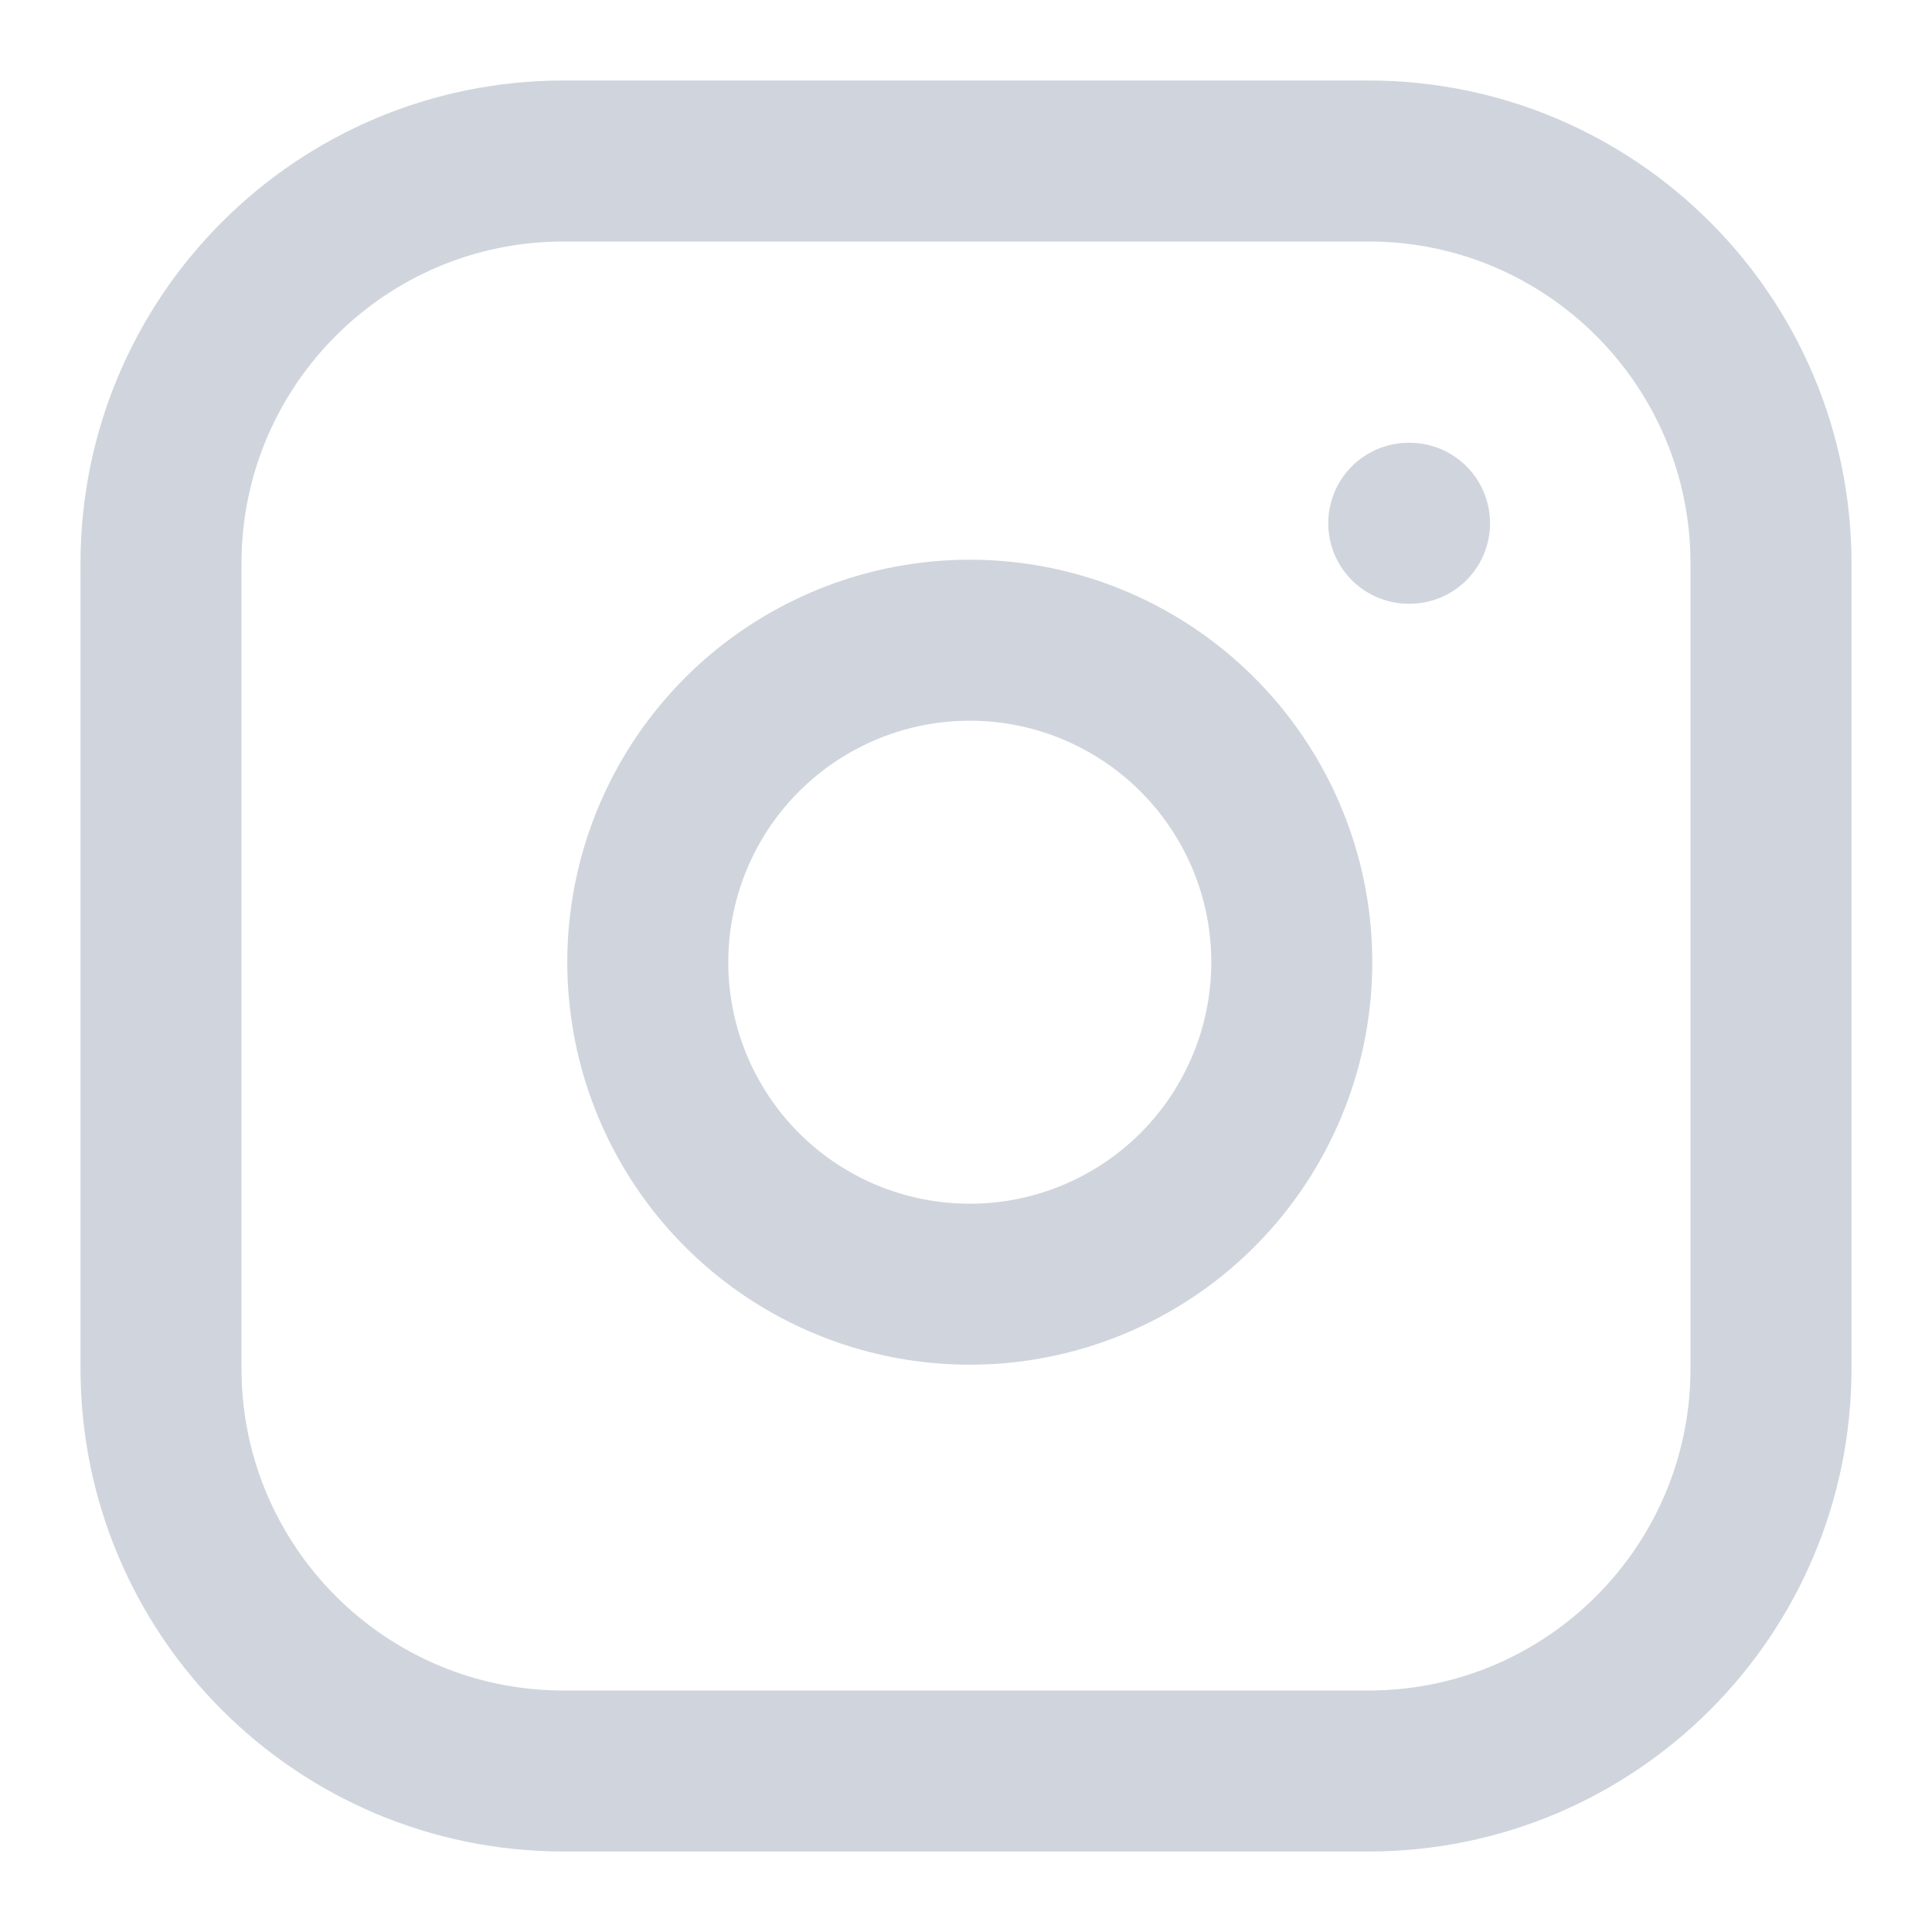 <svg width="24" height="24" viewBox="0 0 24 24" fill="none" xmlns="http://www.w3.org/2000/svg">
<path d="M17 2H7C4.239 2 2 4.239 2 7V17C2 19.761 4.239 22 7 22H17C19.761 22 22 19.761 22 17V7C22 4.239 19.761 2 17 2Z" stroke="#D0D5DD" stroke-width="2" stroke-linecap="round" stroke-linejoin="round"/>
<path d="M16.004 11.366C16.127 12.199 15.985 13.049 15.597 13.795C15.21 14.542 14.597 15.148 13.845 15.526C13.094 15.904 12.242 16.036 11.411 15.902C10.581 15.769 9.813 15.377 9.218 14.782C8.624 14.187 8.231 13.419 8.098 12.589C7.964 11.758 8.096 10.906 8.474 10.155C8.852 9.403 9.458 8.79 10.205 8.403C10.951 8.015 11.801 7.873 12.634 7.996C13.482 8.122 14.268 8.518 14.875 9.125C15.482 9.732 15.878 10.518 16.004 11.366Z" stroke="#D0D5DD" stroke-width="2" stroke-linecap="round" stroke-linejoin="round"/>
<path d="M17.5 6.5H17.51" stroke="#D0D5DD" stroke-width="2" stroke-linecap="round" stroke-linejoin="round"/>
</svg>
